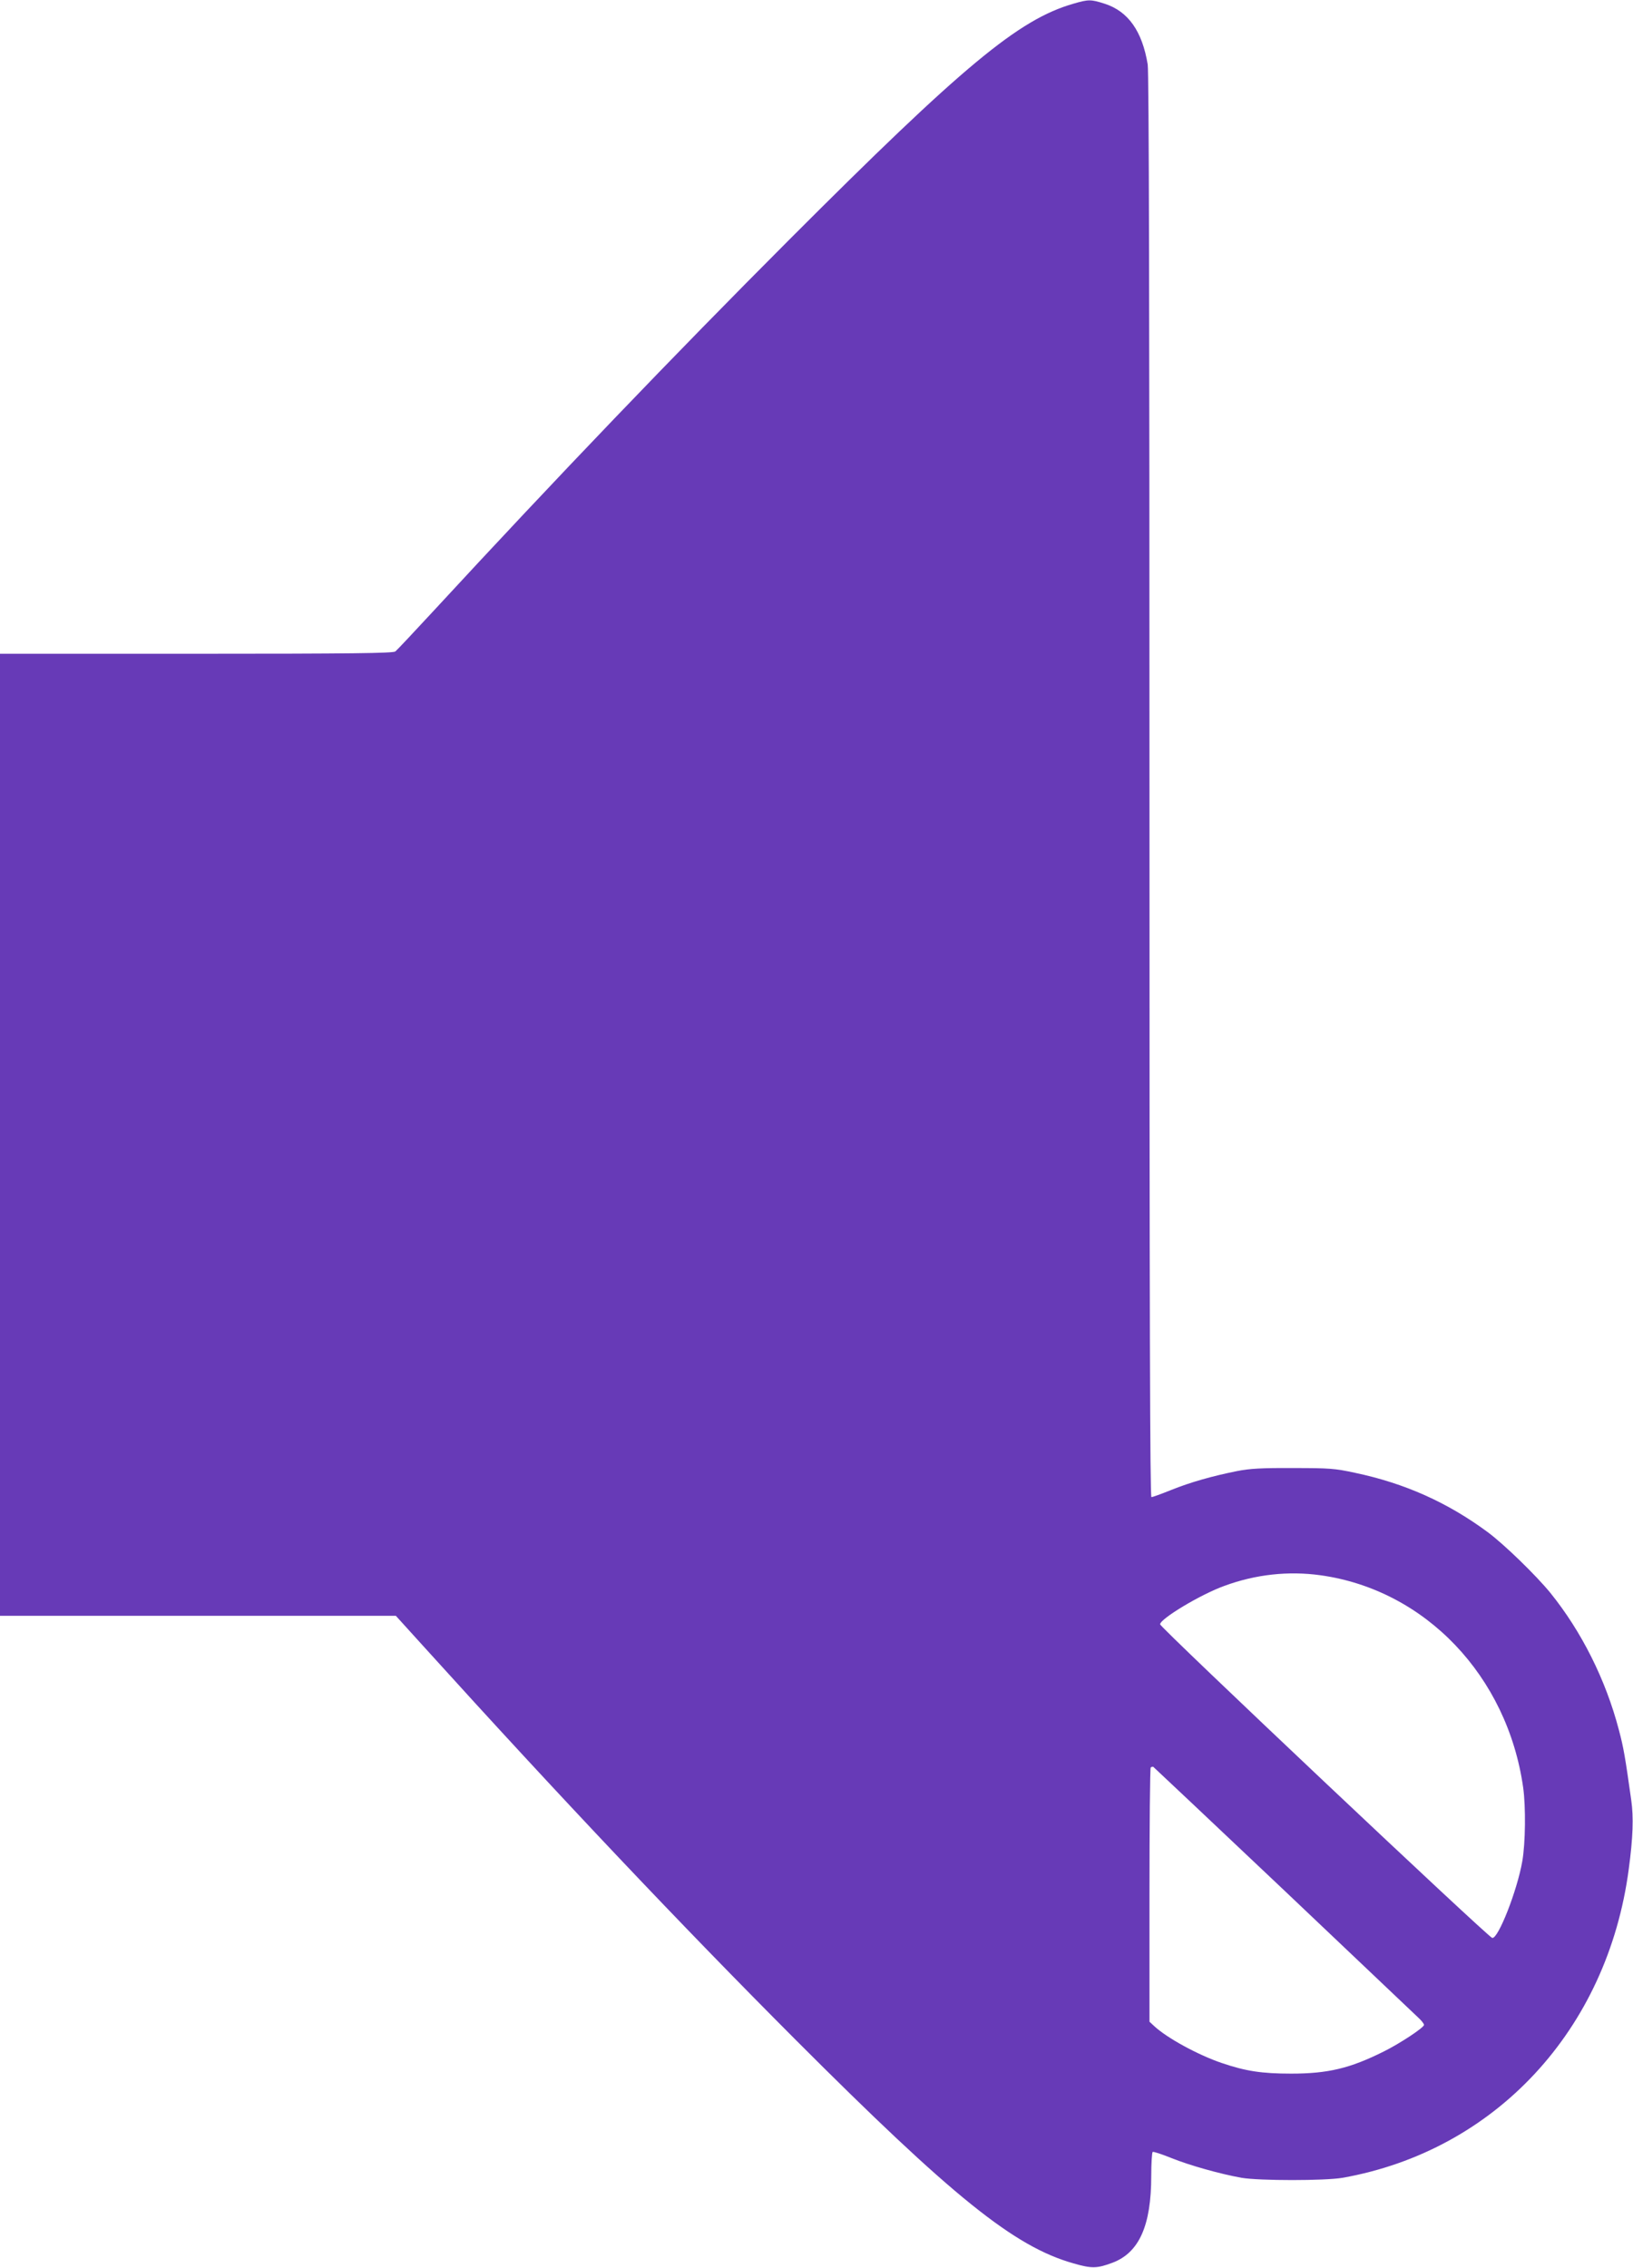 <?xml version="1.0" standalone="no"?>
<!DOCTYPE svg PUBLIC "-//W3C//DTD SVG 20010904//EN"
 "http://www.w3.org/TR/2001/REC-SVG-20010904/DTD/svg10.dtd">
<svg version="1.0" xmlns="http://www.w3.org/2000/svg"
 width="922pt" height="1280pt" viewBox="0 0 922 1280"
 preserveAspectRatio="xMidYMid meet">
<g transform="translate(0,1280) scale(0.1,-0.1)"
fill="#673ab7" stroke="none">
<path d="M6060 12779 c-309 -89 -621 -348 -1605 -1333 -648 -649 -1312 -1341
-2009 -2096 -109 -118 -206 -221 -214 -227 -13 -10 -252 -13 -1124 -13 l-1108
0 0 -2715 0 -2715 1118 0 1117 0 165 -182 c763 -843 1452 -1570 2090 -2209
891 -892 1237 -1170 1571 -1264 103 -30 133 -29 221 4 150 57 218 210 218 490
0 71 4 132 8 135 4 3 53 -13 107 -35 105 -42 273 -89 395 -111 101 -17 471
-17 570 0 862 153 1496 835 1616 1742 24 178 28 293 14 390 -34 242 -43 296
-70 397 -74 282 -210 554 -387 773 -81 99 -260 273 -353 342 -227 168 -469
276 -749 335 -115 25 -146 27 -351 27 -177 1 -244 -3 -315 -17 -140 -28 -264
-63 -373 -107 -55 -22 -104 -40 -111 -40 -8 0 -11 992 -11 4012 0 2637 -3
4034 -10 4074 -31 188 -110 300 -243 343 -78 25 -91 25 -177 0z m1395 -8870
c592 -82 1056 -569 1145 -1199 15 -109 13 -311 -5 -415 -29 -167 -137 -441
-170 -433 -24 5 -1875 1752 -1875 1770 0 31 229 169 363 217 176 65 362 85
542 60z m-204 -1779 c403 -382 745 -707 761 -722 15 -14 28 -31 28 -37 0 -15
-136 -105 -229 -151 -189 -94 -313 -124 -521 -124 -166 0 -257 14 -392 60
-133 45 -309 141 -381 208 l-27 25 0 714 c0 392 3 717 7 721 4 3 10 5 14 4 3
-2 336 -316 740 -698z"/>
</g>
</svg>
